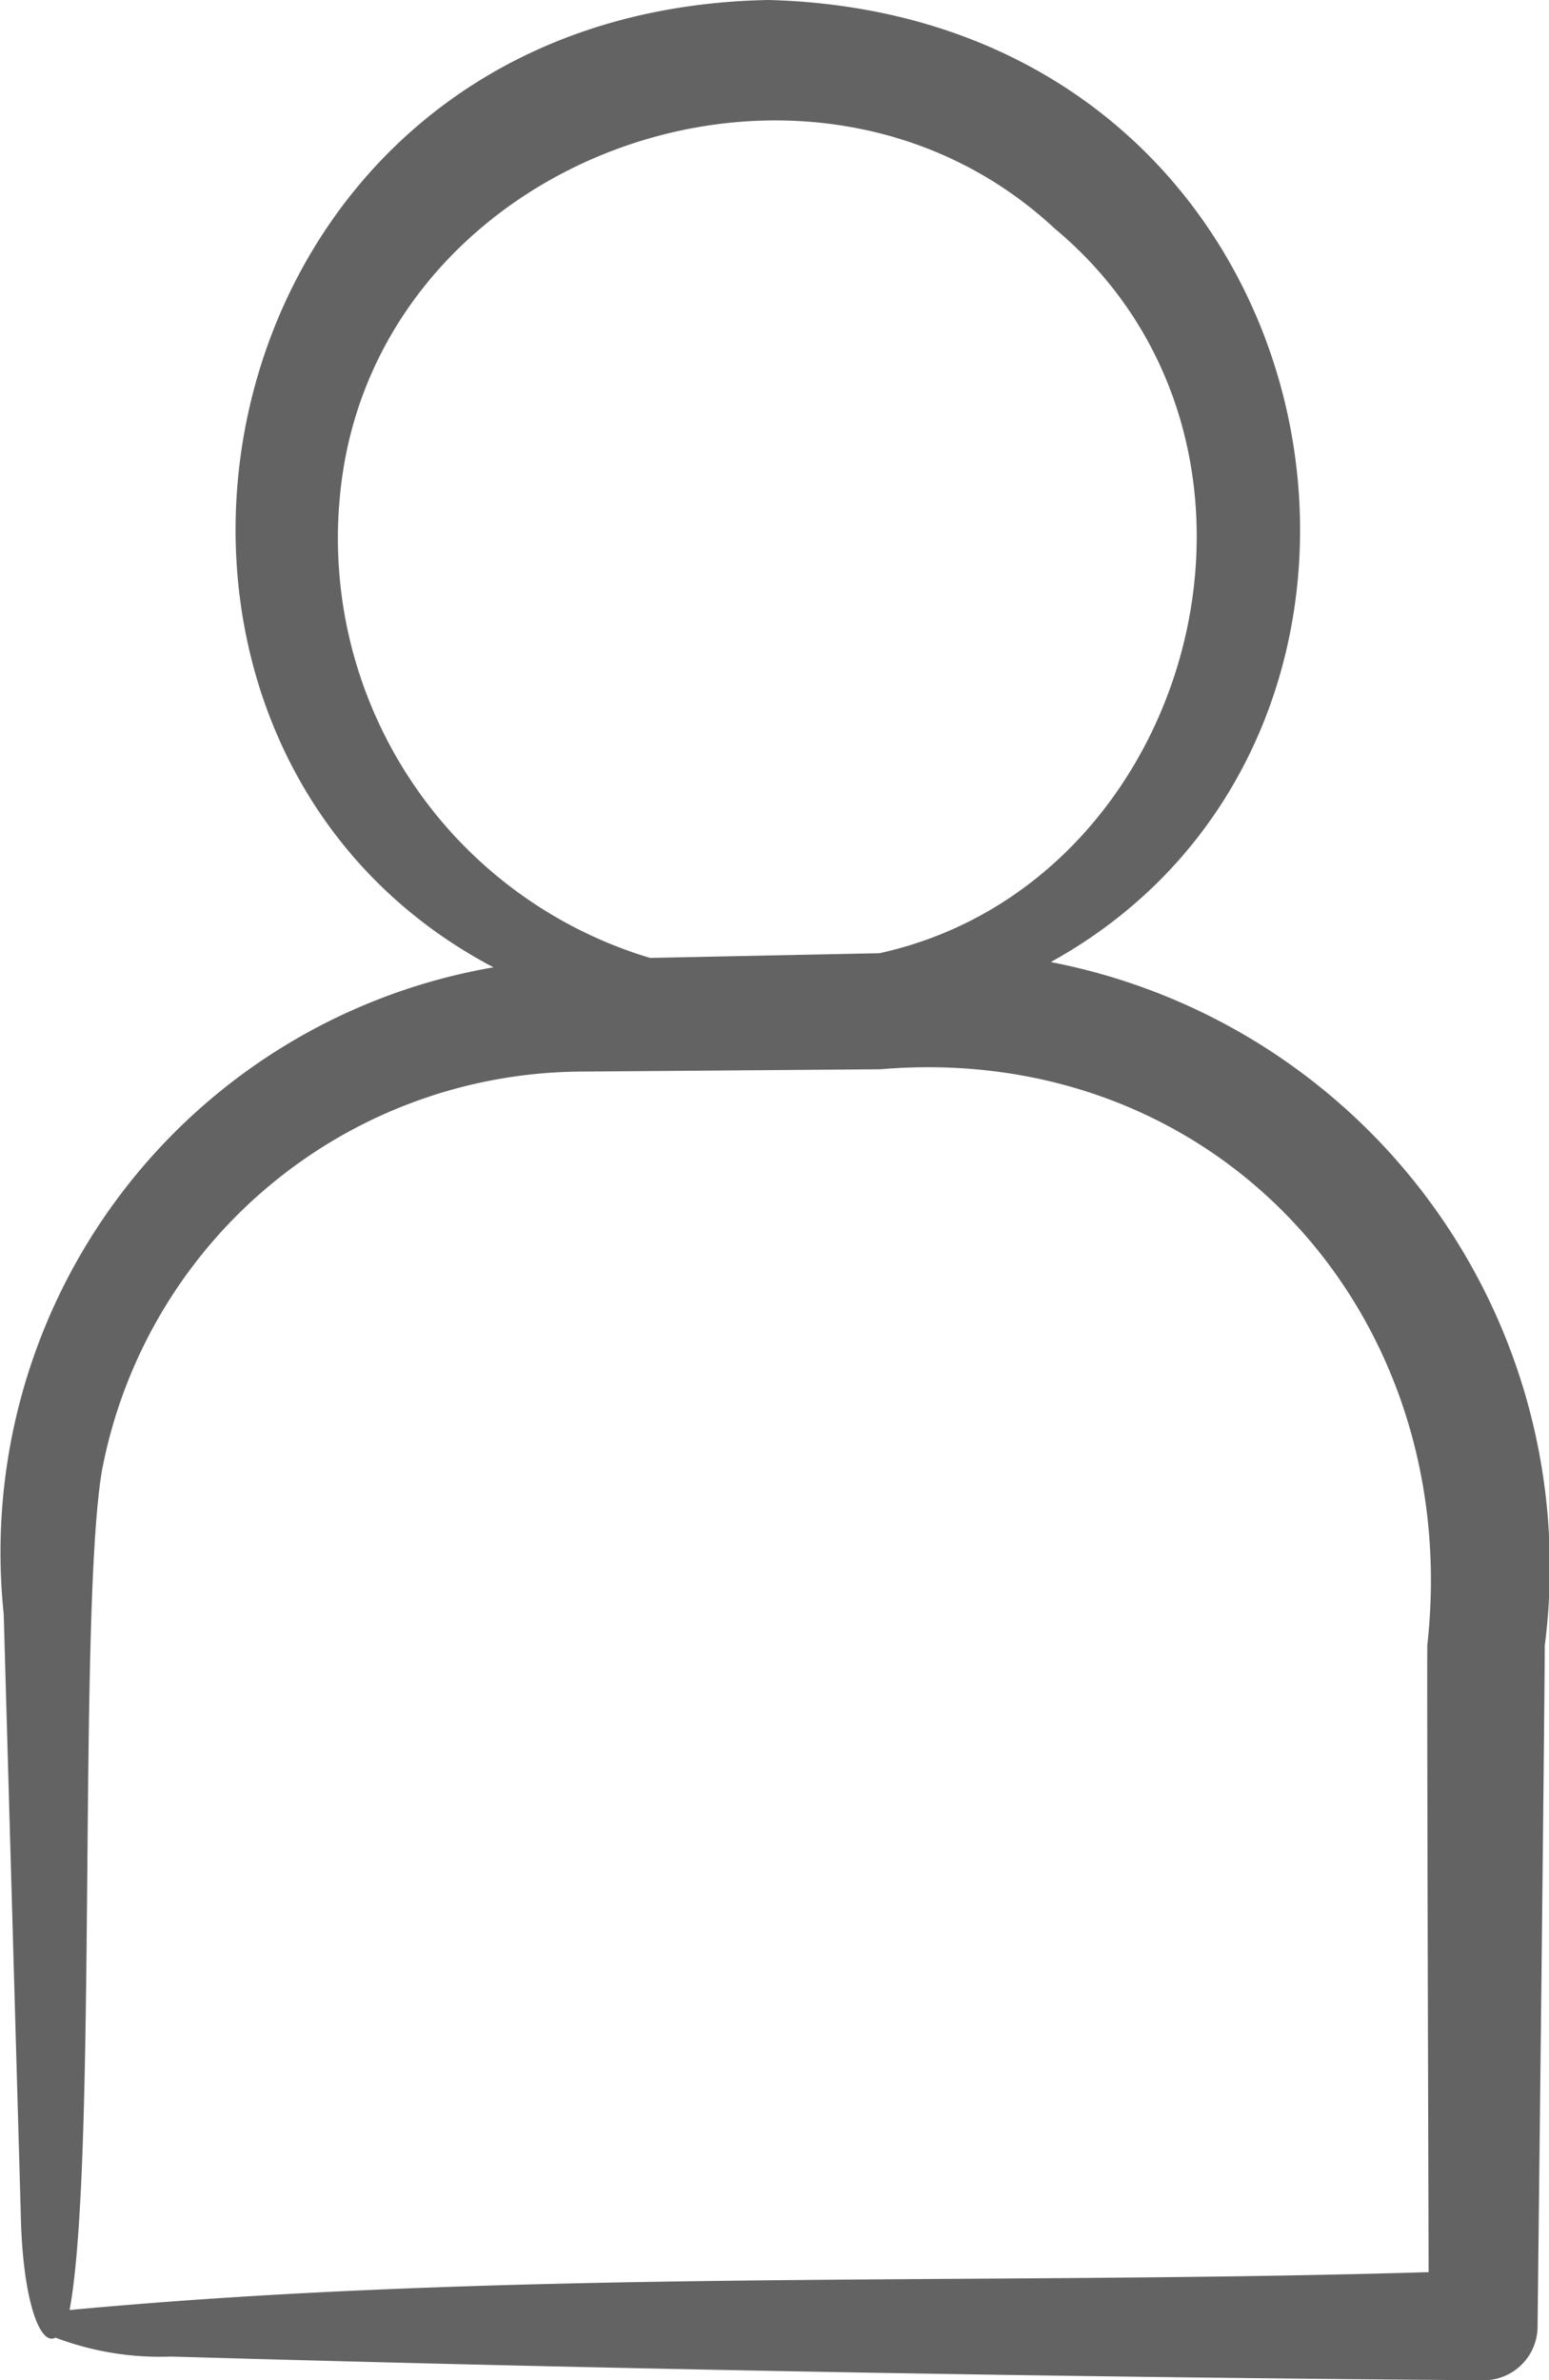 <?xml version="1.0" encoding="UTF-8"?>
<svg xmlns="http://www.w3.org/2000/svg" width="29.286" height="45" viewBox="0 0 29.286 45">
  <g id="personen-01" transform="translate(-473.072 -1664.011)">
    <path id="person" d="M31.036,22.246c8.029-4.433,5.512-17.9-5.335-18.189-10.928.2-13.439,13.948-5.2,18.288A11.222,11.222,0,0,0,11.241,34.57l.323,11.347c.032,1.606.359,2.5.655,2.334a5.582,5.582,0,0,0,2.187.358q12.4.357,24.806.448a1.019,1.019,0,0,0,1.029-1.029c.021-1.875.128-11.186.136-12.861a11.647,11.647,0,0,0-9.341-12.922ZM17.593,13.491c.553-6.437,8.834-9.472,13.519-5.113,4.915,4.1,2.653,12.392-3.314,13.7l-4.337.089a8.283,8.283,0,0,1-5.868-8.677ZM38.181,47.013c-8.487.255-17.278-.071-25.694.716.526-2.832.156-13.075.607-15.846a9.275,9.275,0,0,1,9.054-7.567l5.667-.044c6.35-.537,11.038,4.626,10.341,10.889C38.15,36.666,38.173,43.945,38.181,47.013Z" transform="translate(461.901 1659.954)" fill="#646363"></path>
  </g>
</svg>
